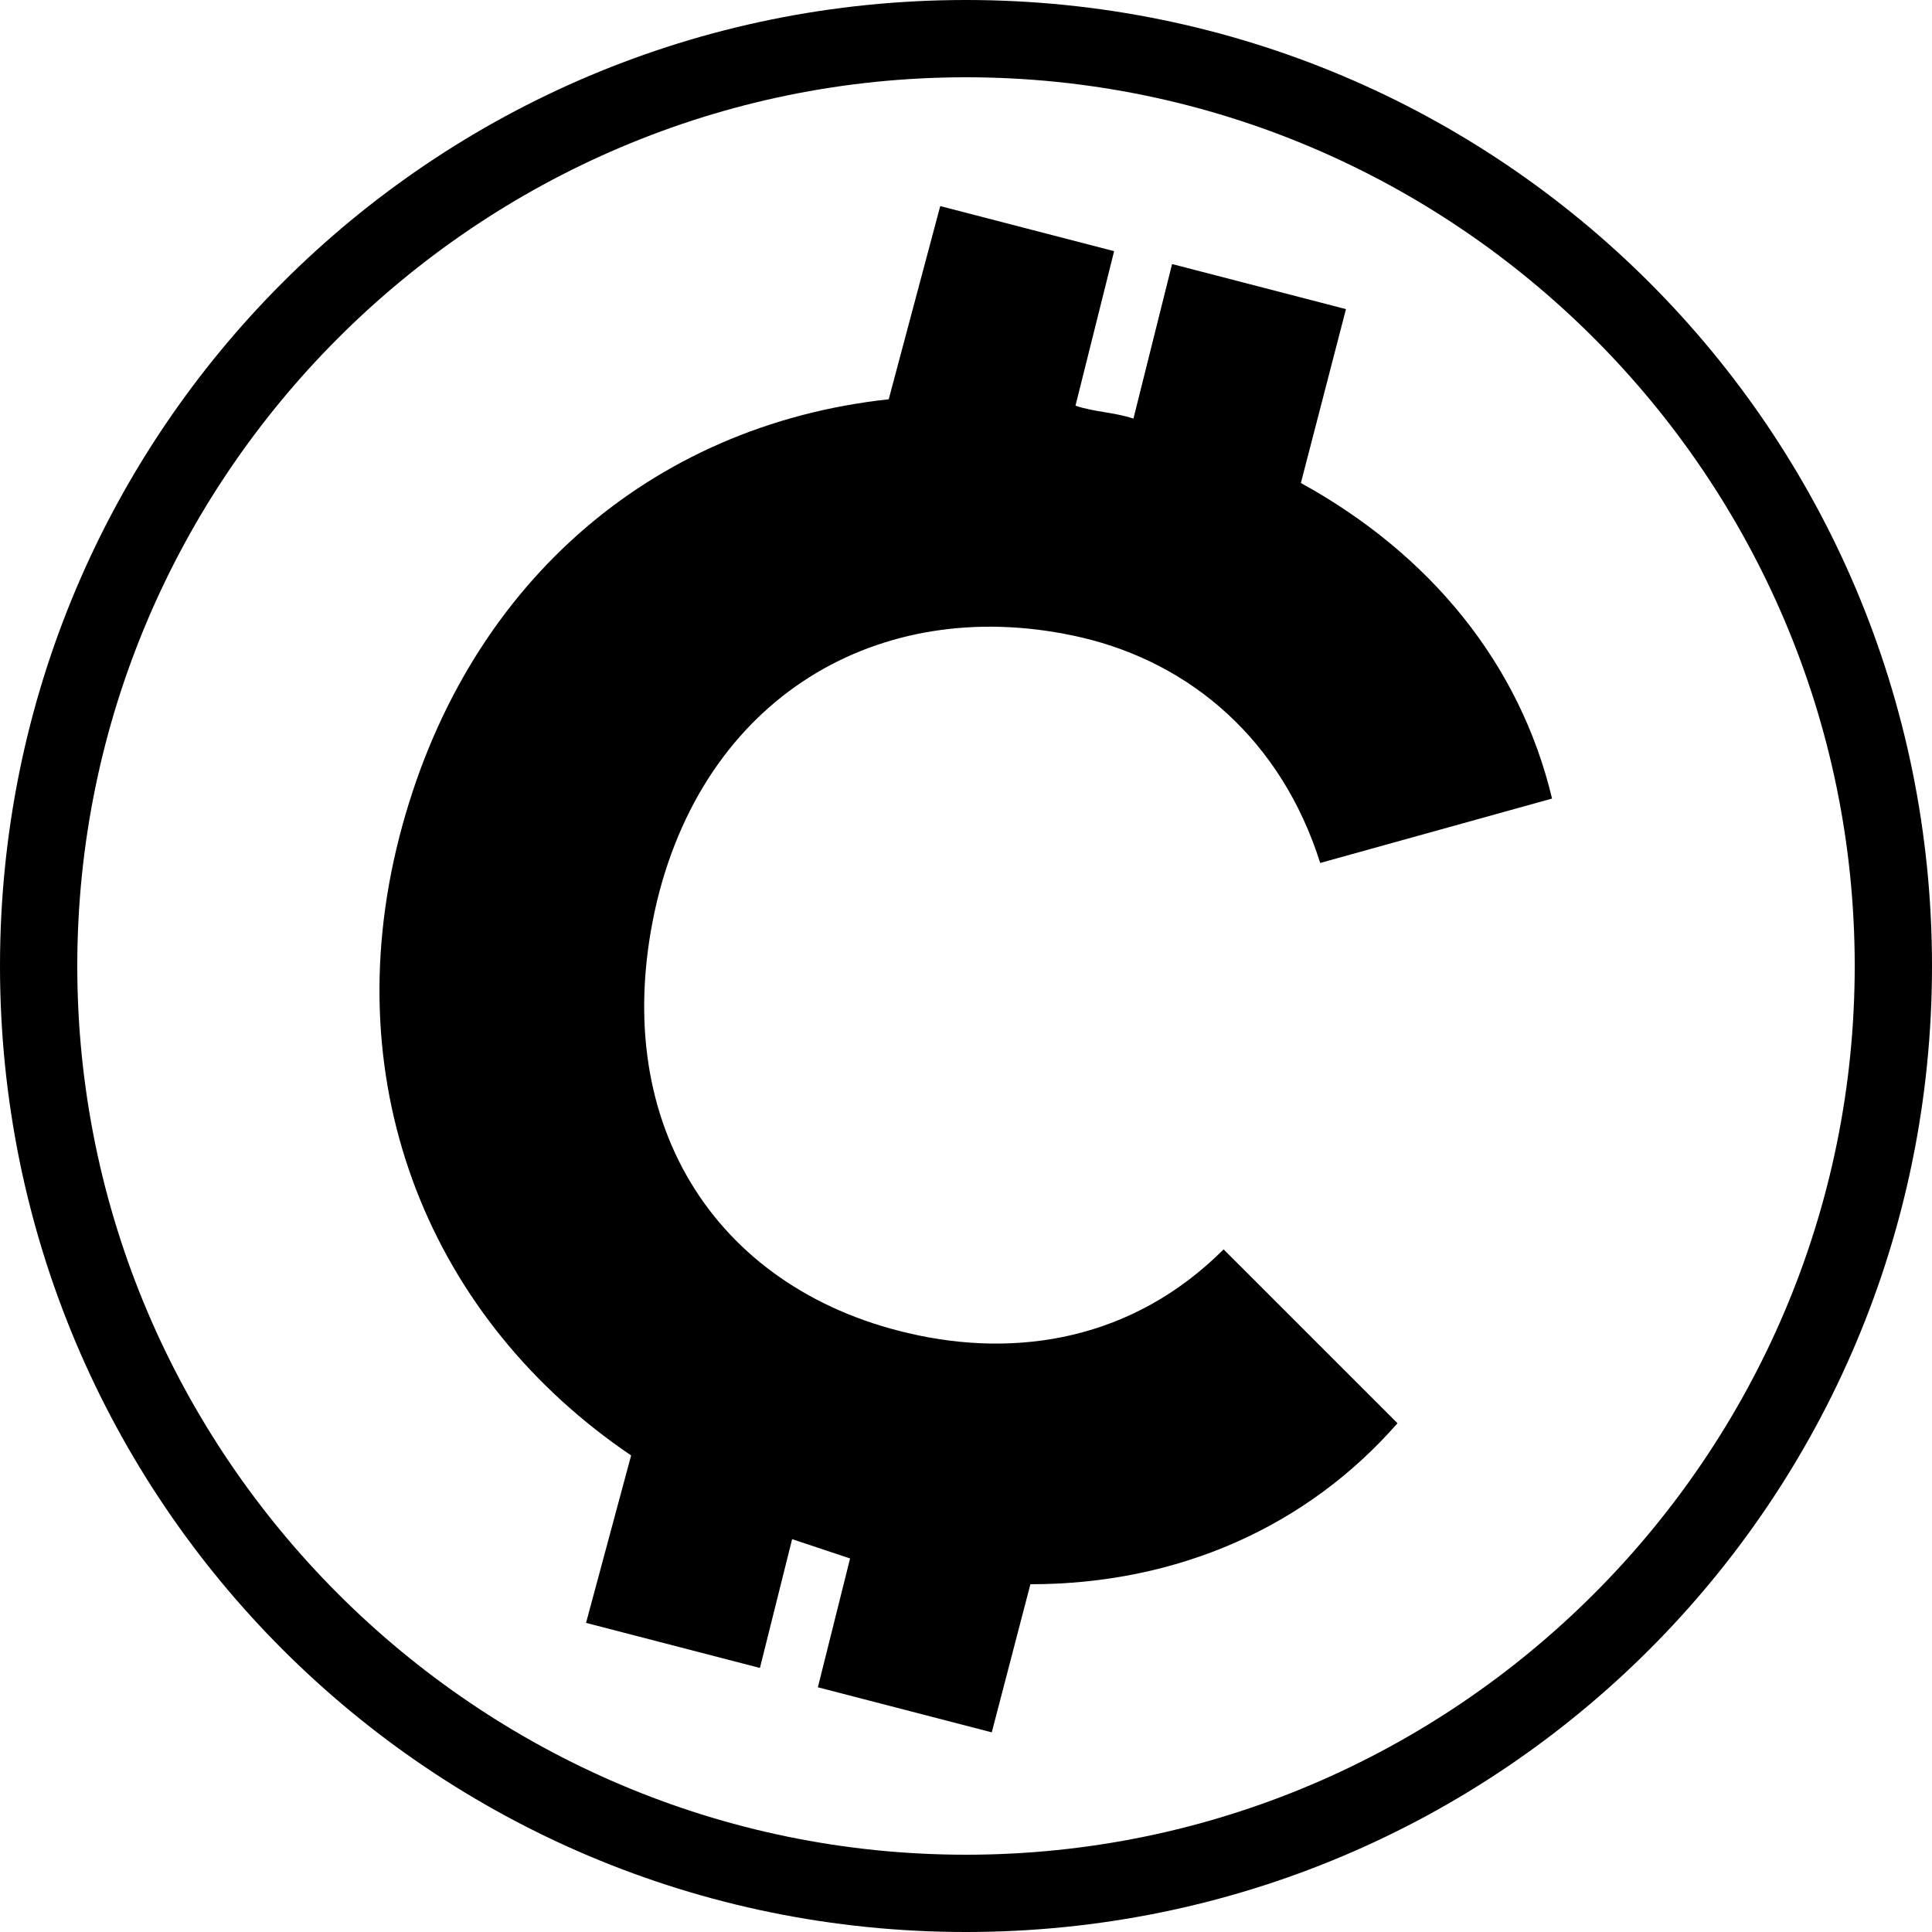 <?xml version="1.0" encoding="iso-8859-1"?>
<!-- Generator: Adobe Illustrator 27.0.0, SVG Export Plug-In . SVG Version: 6.00 Build 0)  -->
<!DOCTYPE svg PUBLIC "-//W3C//DTD SVG 1.1//EN" "http://www.w3.org/Graphics/SVG/1.1/DTD/svg11.dtd">
<svg version="1.1" id="Layer_1" xmlns:x="http://ns.adobe.com/Extensibility/1.0/" xmlns:i="http://ns.adobe.com/AdobeIllustrator/10.0/" xmlns:graph="http://ns.adobe.com/Graphs/1.0/"
	 xmlns="http://www.w3.org/2000/svg" xmlns:xlink="http://www.w3.org/1999/xlink" x="0px" y="0px" width="30px" height="30px"
	 viewBox="0 0 30 30" style="enable-background:new 0 0 30 30;" xml:space="preserve">
<g>
	<path d="M15,0C6.7,0,0,6.7,0,15s6.7,15,15,15s15-6.7,15-15S23.3,0,15,0z M15,28.8C7.4,28.8,1.2,22.6,1.2,15S7.4,1.2,15,1.2
		S28.8,7.4,28.8,15S22.6,28.8,15,28.8z"/>
</g>
<path d="M19,19.4c-1.4,1.4-3.2,1.7-4.9,1.3c-3-0.7-4.7-3.3-3.9-6.7c0.8-3.3,3.6-4.8,6.6-4.1c1.7,0.4,3.1,1.6,3.7,3.5l3.6-1
	c-0.5-2.1-1.9-3.8-3.9-4.9l0.7-2.7l-2.7-0.7l-0.6,2.4c-0.3-0.1-0.6-0.1-0.9-0.2l0.6-2.4l-2.7-0.7l-0.8,3C10.1,6.6,7.2,9.1,6.2,13
	c-1,3.9,0.5,7.5,3.6,9.6l-0.7,2.6l2.7,0.7l0.5-2c0.3,0.1,0.6,0.2,0.9,0.3l-0.5,2l2.7,0.7l0.6-2.3c2.3,0,4.3-0.9,5.7-2.5L19,19.4z"/>
</svg>

